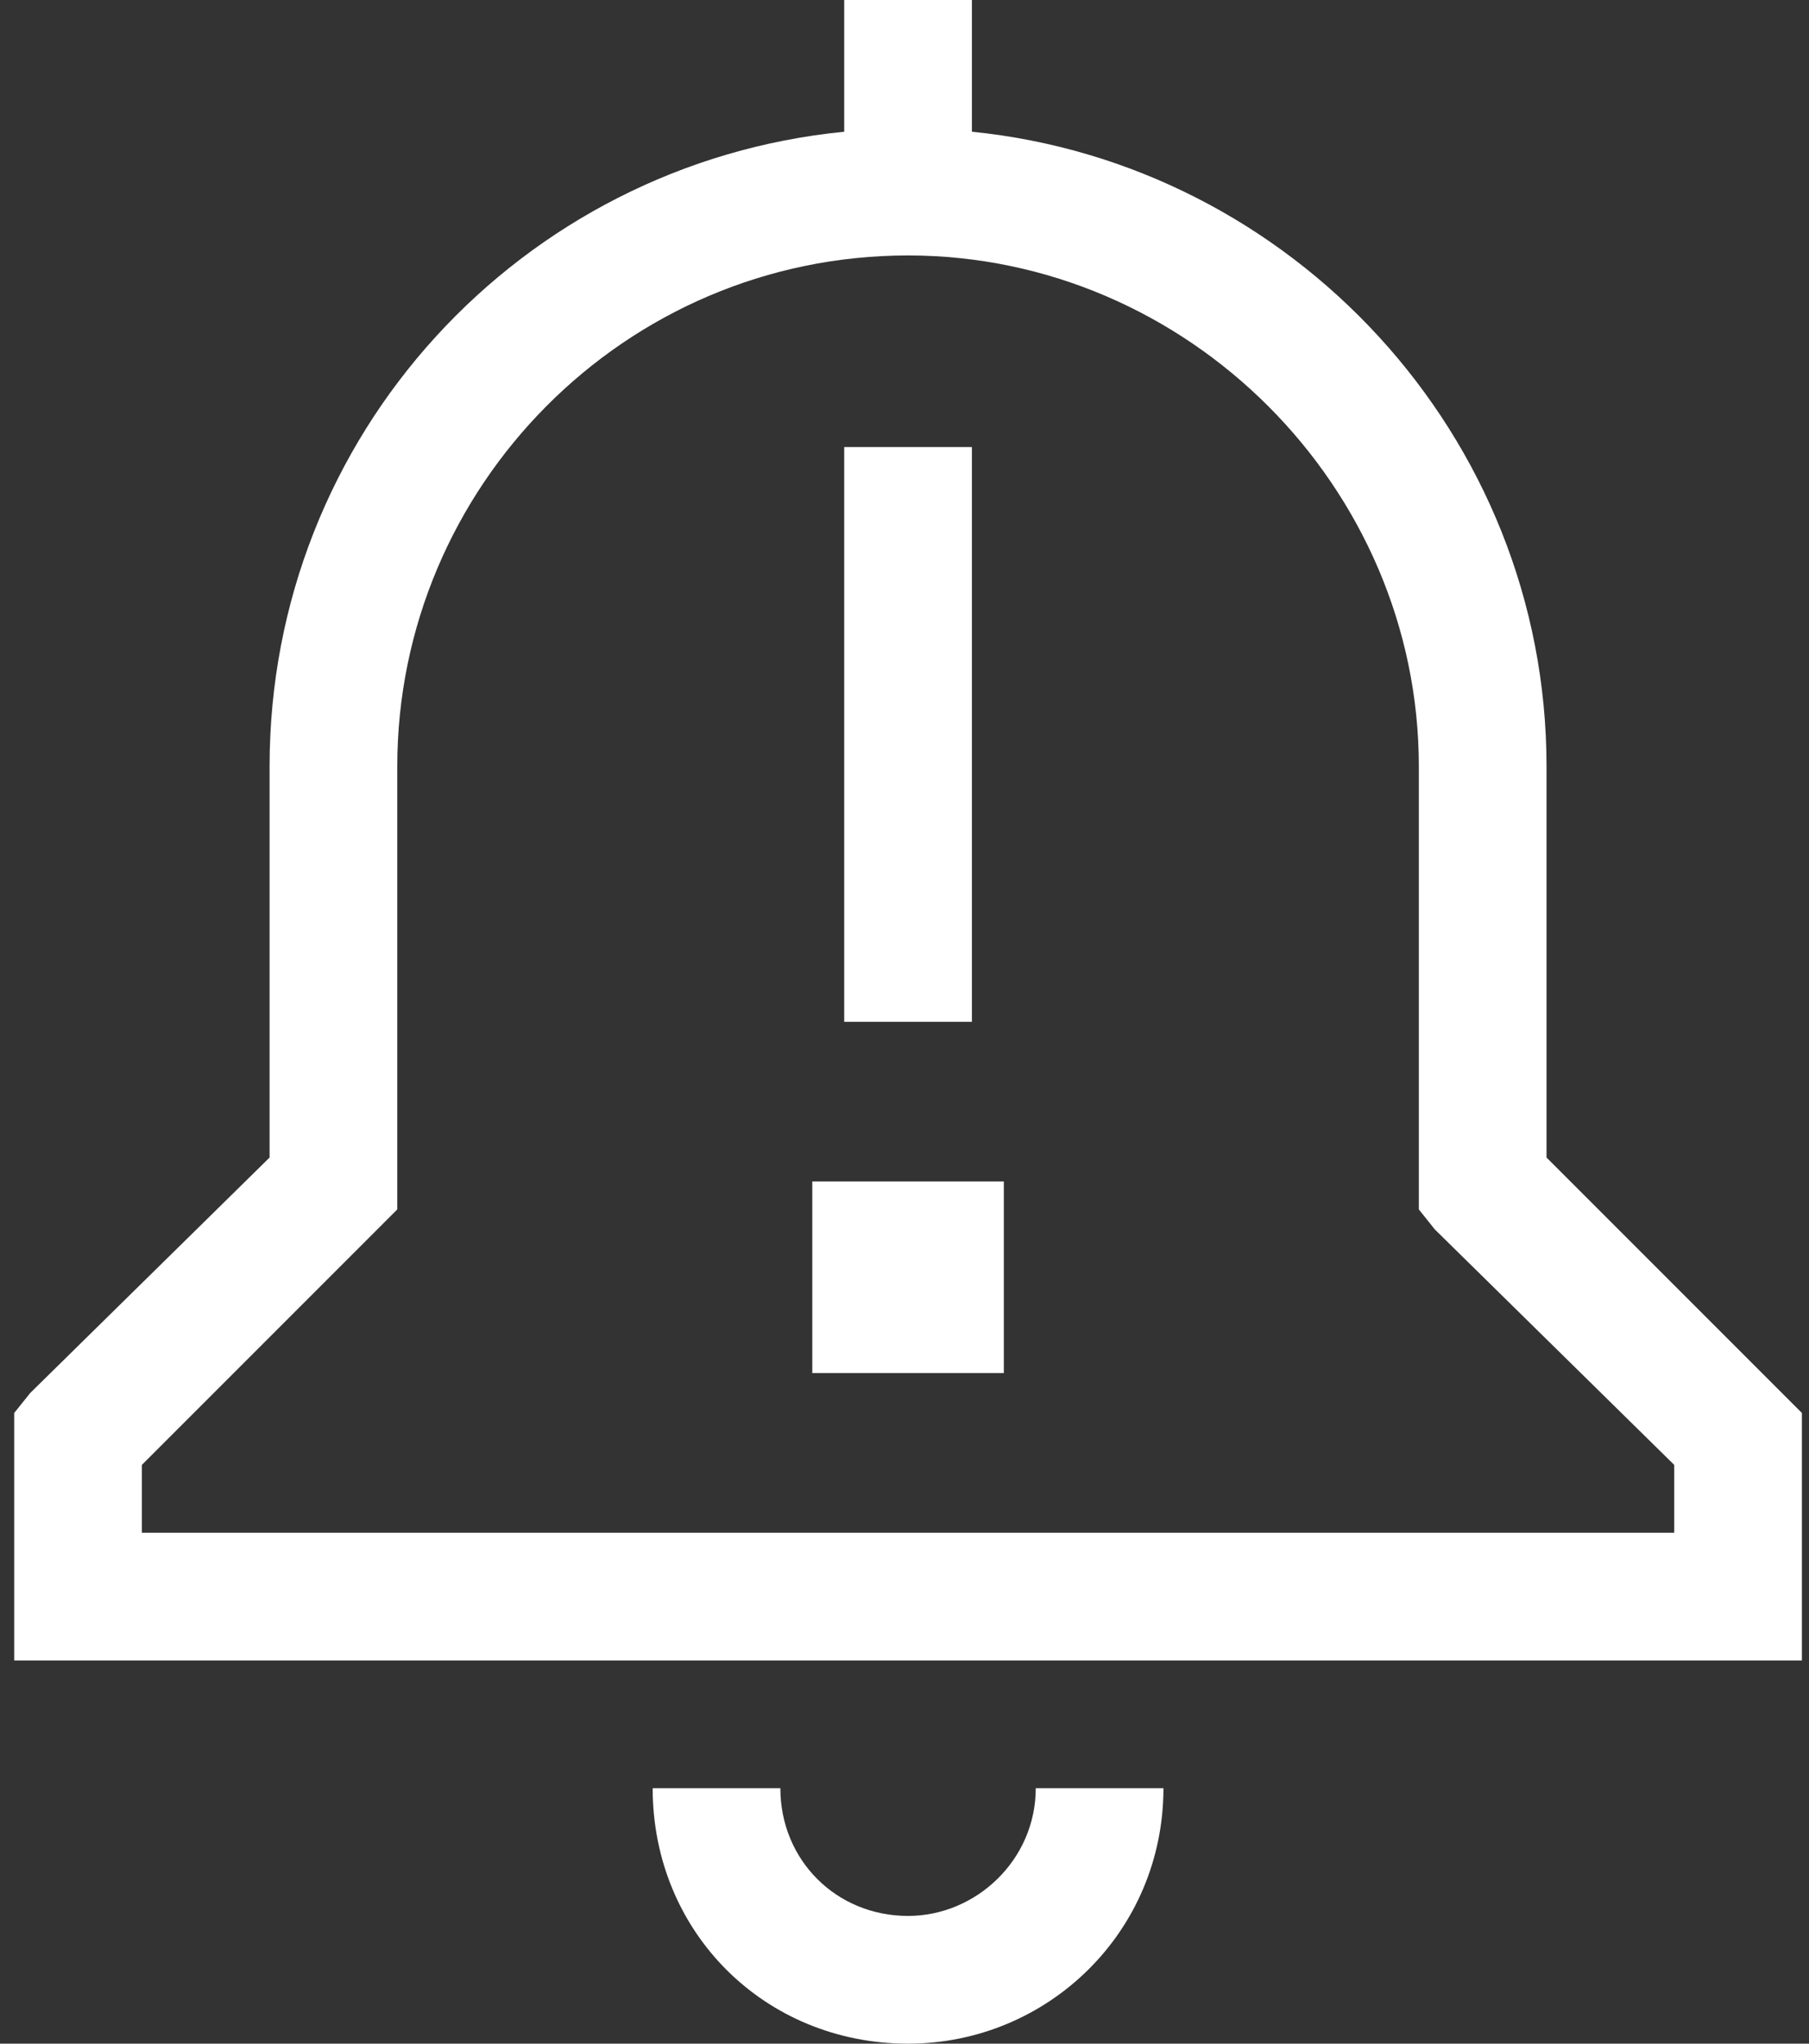 <?xml version="1.0" encoding="UTF-8"?> <svg xmlns="http://www.w3.org/2000/svg" width="85" height="96" viewBox="0 0 85 96" fill="none"><rect x="0" y="0" width="85" height="96" fill="#333333" stroke="none"/><path d="M39.667 0H45.667V6.188C60.667 7.688 72.667 20.438 72.667 36V54.375L83.73 65.438L84.667 66.375V67.5V75V78H81.667H3.667H0.667V75V67.5V66.375L1.417 65.438L12.667 54.375V36C12.667 20.438 24.48 7.688 39.667 6.188V0ZM42.667 12C29.355 12 18.667 22.875 18.667 36V55.5V56.812L17.73 57.75L6.667 68.812V72H78.667V68.812L67.417 57.75L66.667 56.812V55.5V36C66.667 22.875 55.792 12 42.667 12ZM30.667 84H36.667C36.667 87.375 39.292 90 42.667 90C45.855 90 48.667 87.375 48.667 84H54.667C54.667 90.75 49.23 96 42.667 96C35.917 96 30.667 90.75 30.667 84ZM45.667 21V24V45V48H39.667V45V24V21H45.667ZM47.167 55.5V64.5H38.167V55.5H47.167Z" fill="white"></path></svg> 